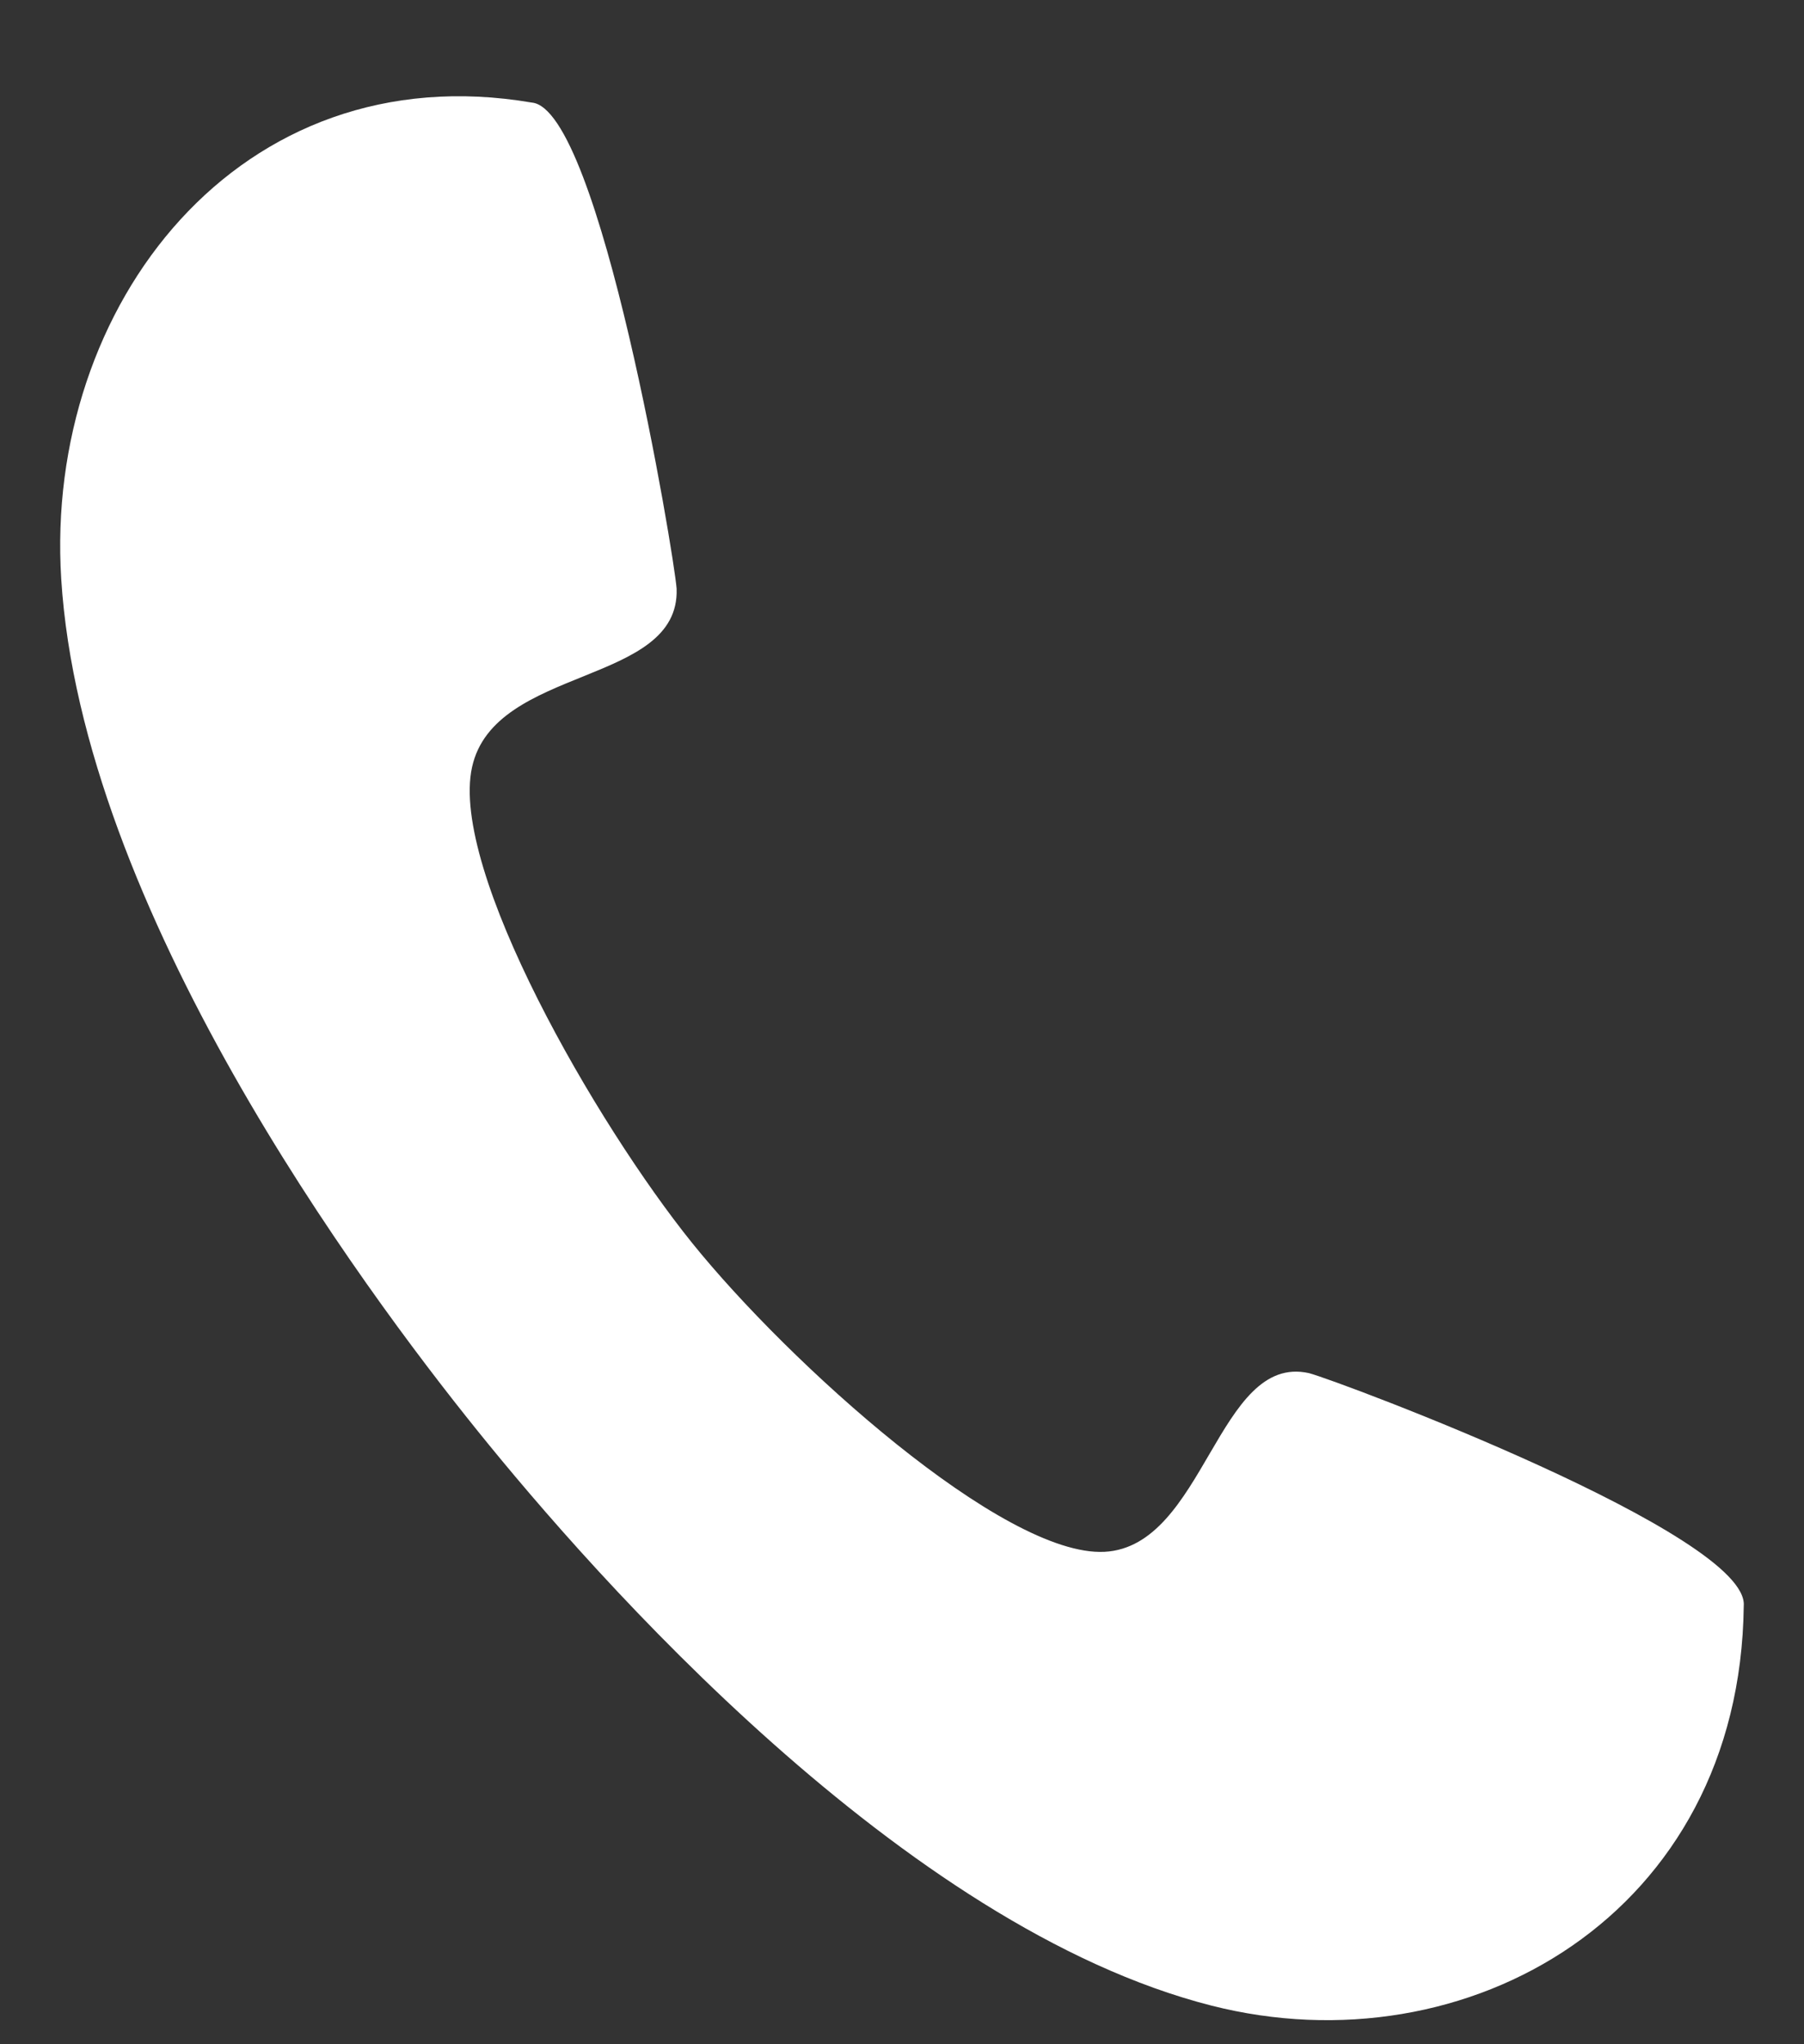 <svg width="15" height="17" viewBox="0 0 15 17" fill="none" xmlns="http://www.w3.org/2000/svg">
<rect x="0" y="0" width="15" height="17" fill="#333333" stroke="none"/>
<path fill-rule="evenodd" clip-rule="evenodd" d="M5.757 10.339C4.959 9.349 3.737 7.234 3.925 6.38C4.111 5.532 5.654 5.703 5.626 4.896C5.607 4.626 4.989 0.904 4.422 0.853C1.989 0.438 0.367 2.543 0.509 4.813C0.68 7.556 2.998 10.692 3.971 11.899C4.944 13.107 7.509 16.027 10.074 16.679C12.197 17.219 14.469 15.921 14.499 13.355C14.549 12.765 11.135 11.485 10.884 11.419C10.125 11.25 10.018 12.861 9.184 12.905C8.343 12.948 6.555 11.329 5.757 10.339Z" fill="white"/>
</svg>
